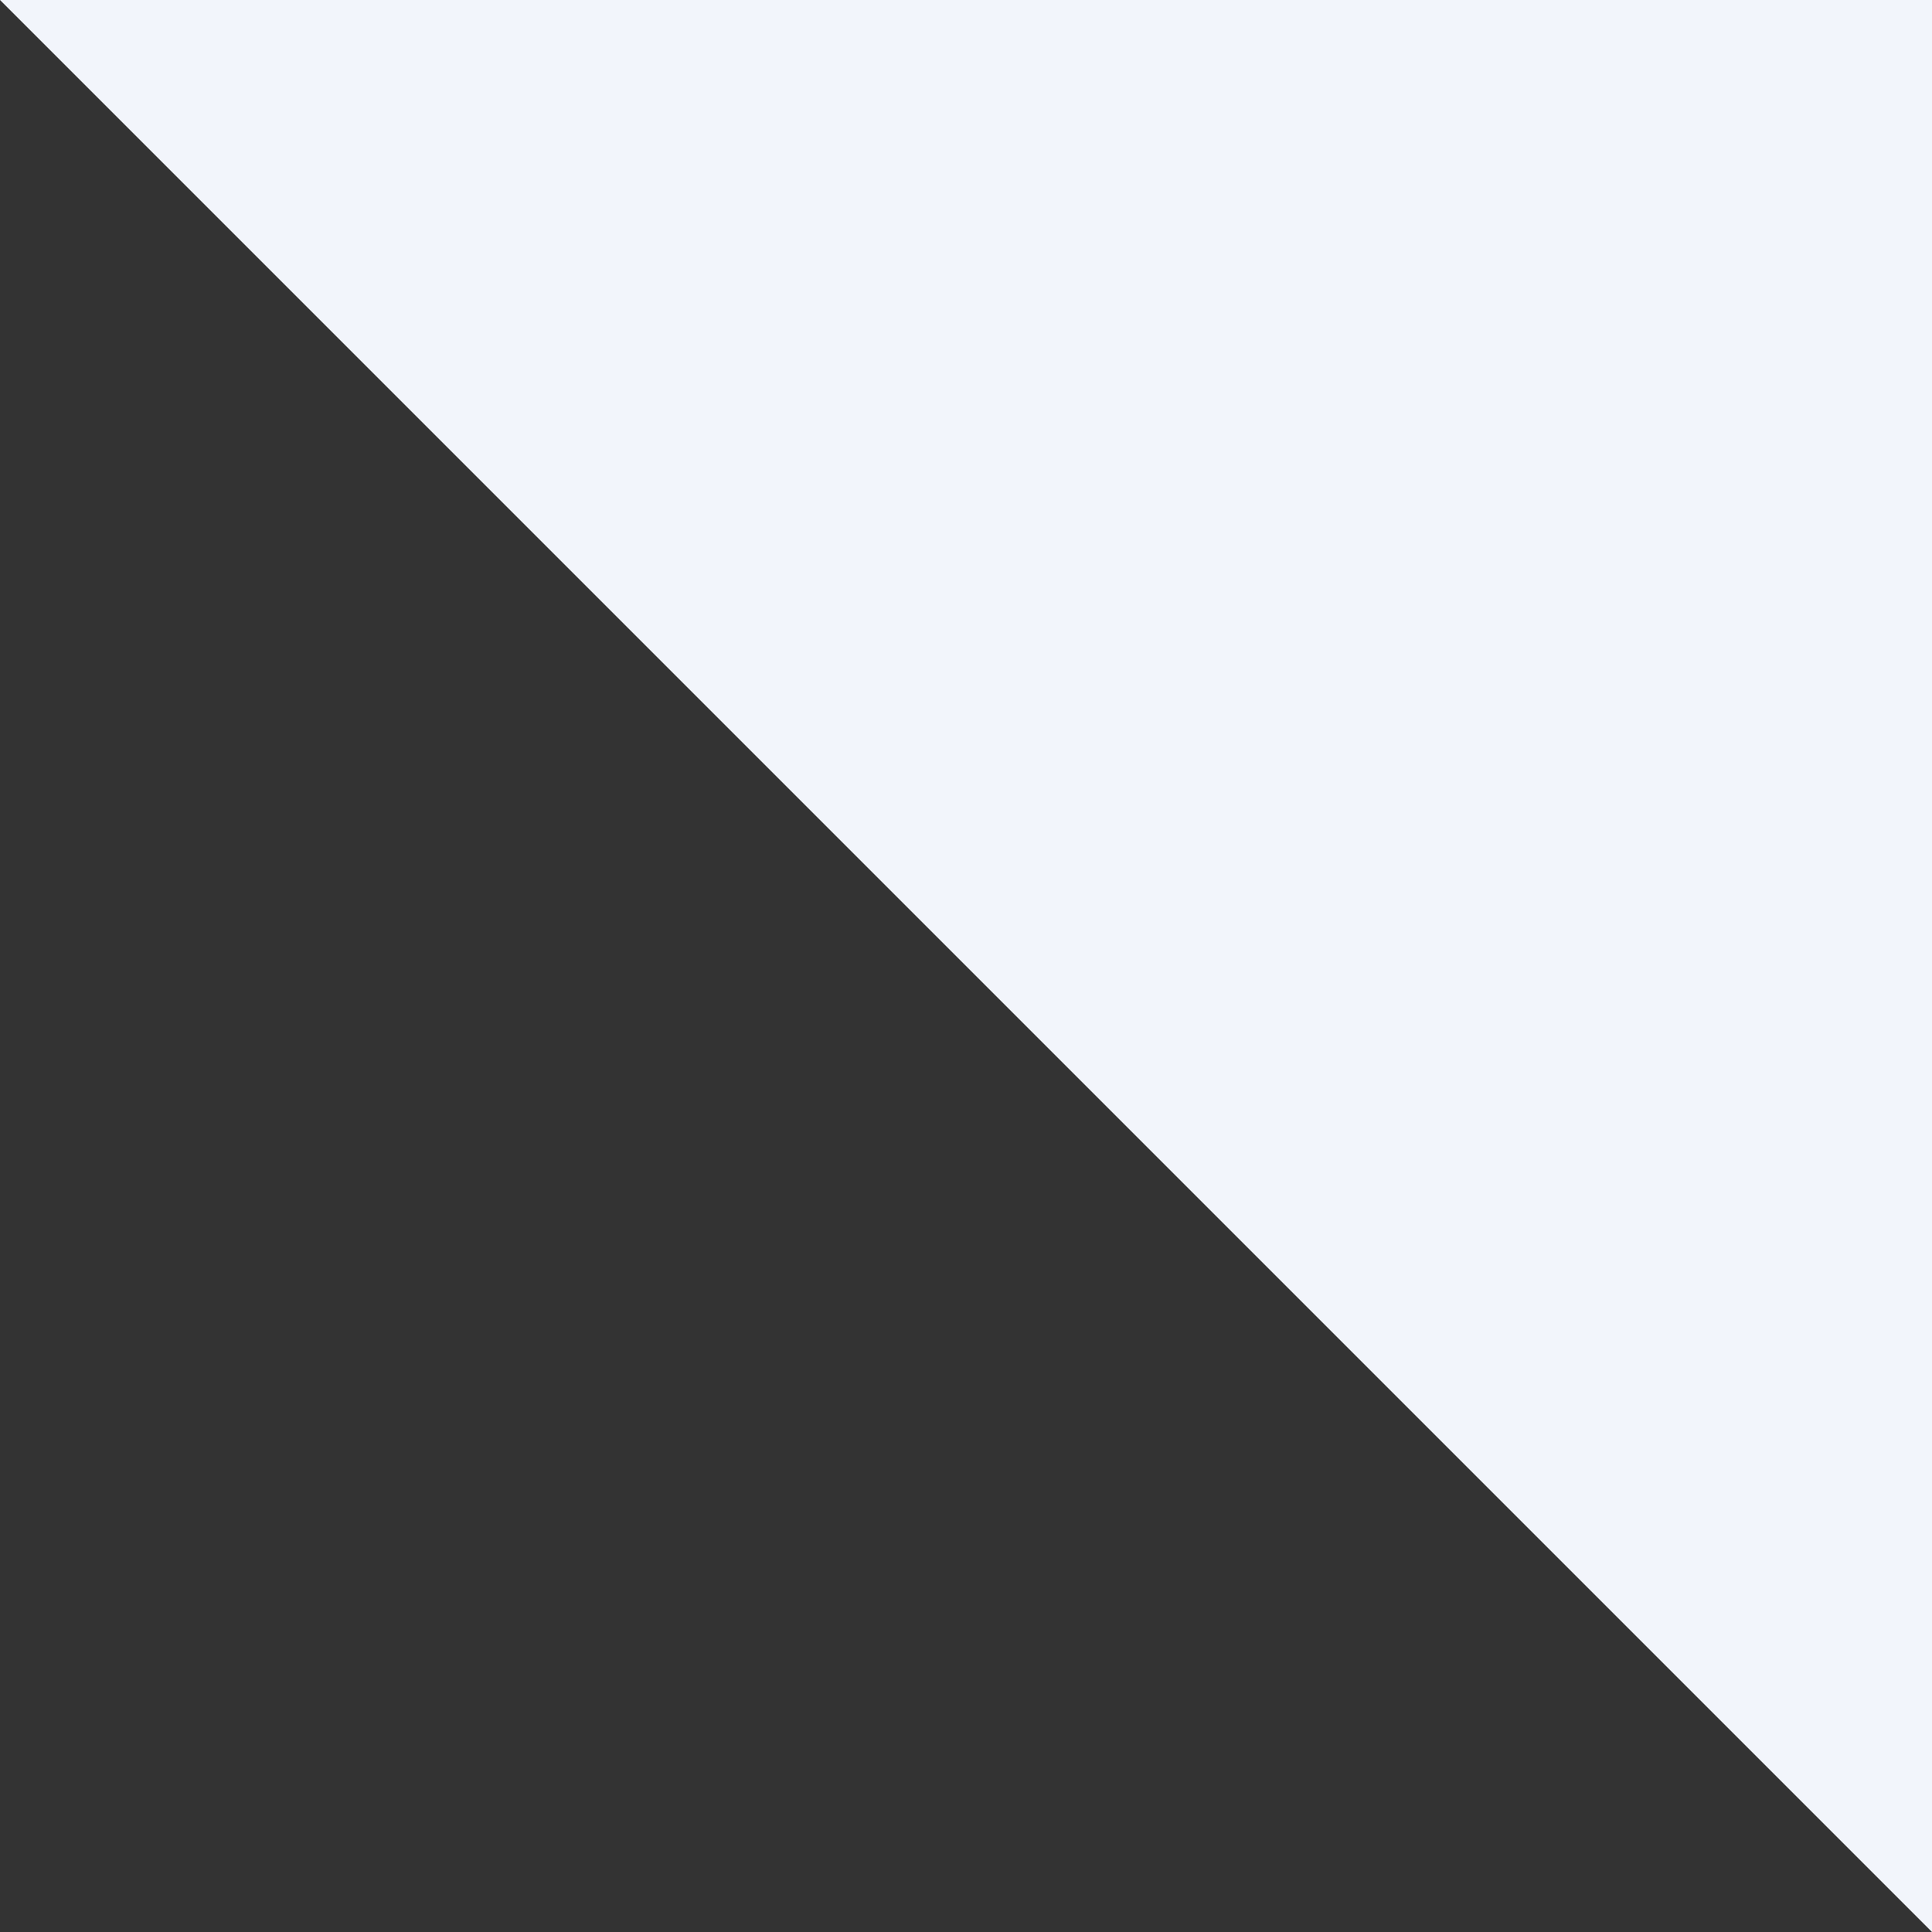 <svg width="150" height="150" viewBox="0 0 150 150" fill="none" xmlns="http://www.w3.org/2000/svg">
<rect x="0" y="0" width="150" height="150" fill="#333333" stroke="none"/>
<g clip-path="url(#clip0_74_5)">
<path d="M150 0V150L0 0H150Z" fill="#F2F5FB"/>
</g>
<defs>
<clipPath id="clip0_74_5">
<rect width="150" height="150" fill="white" transform="matrix(0 1 -1 0 150 0)"/>
</clipPath>
</defs>
</svg>
